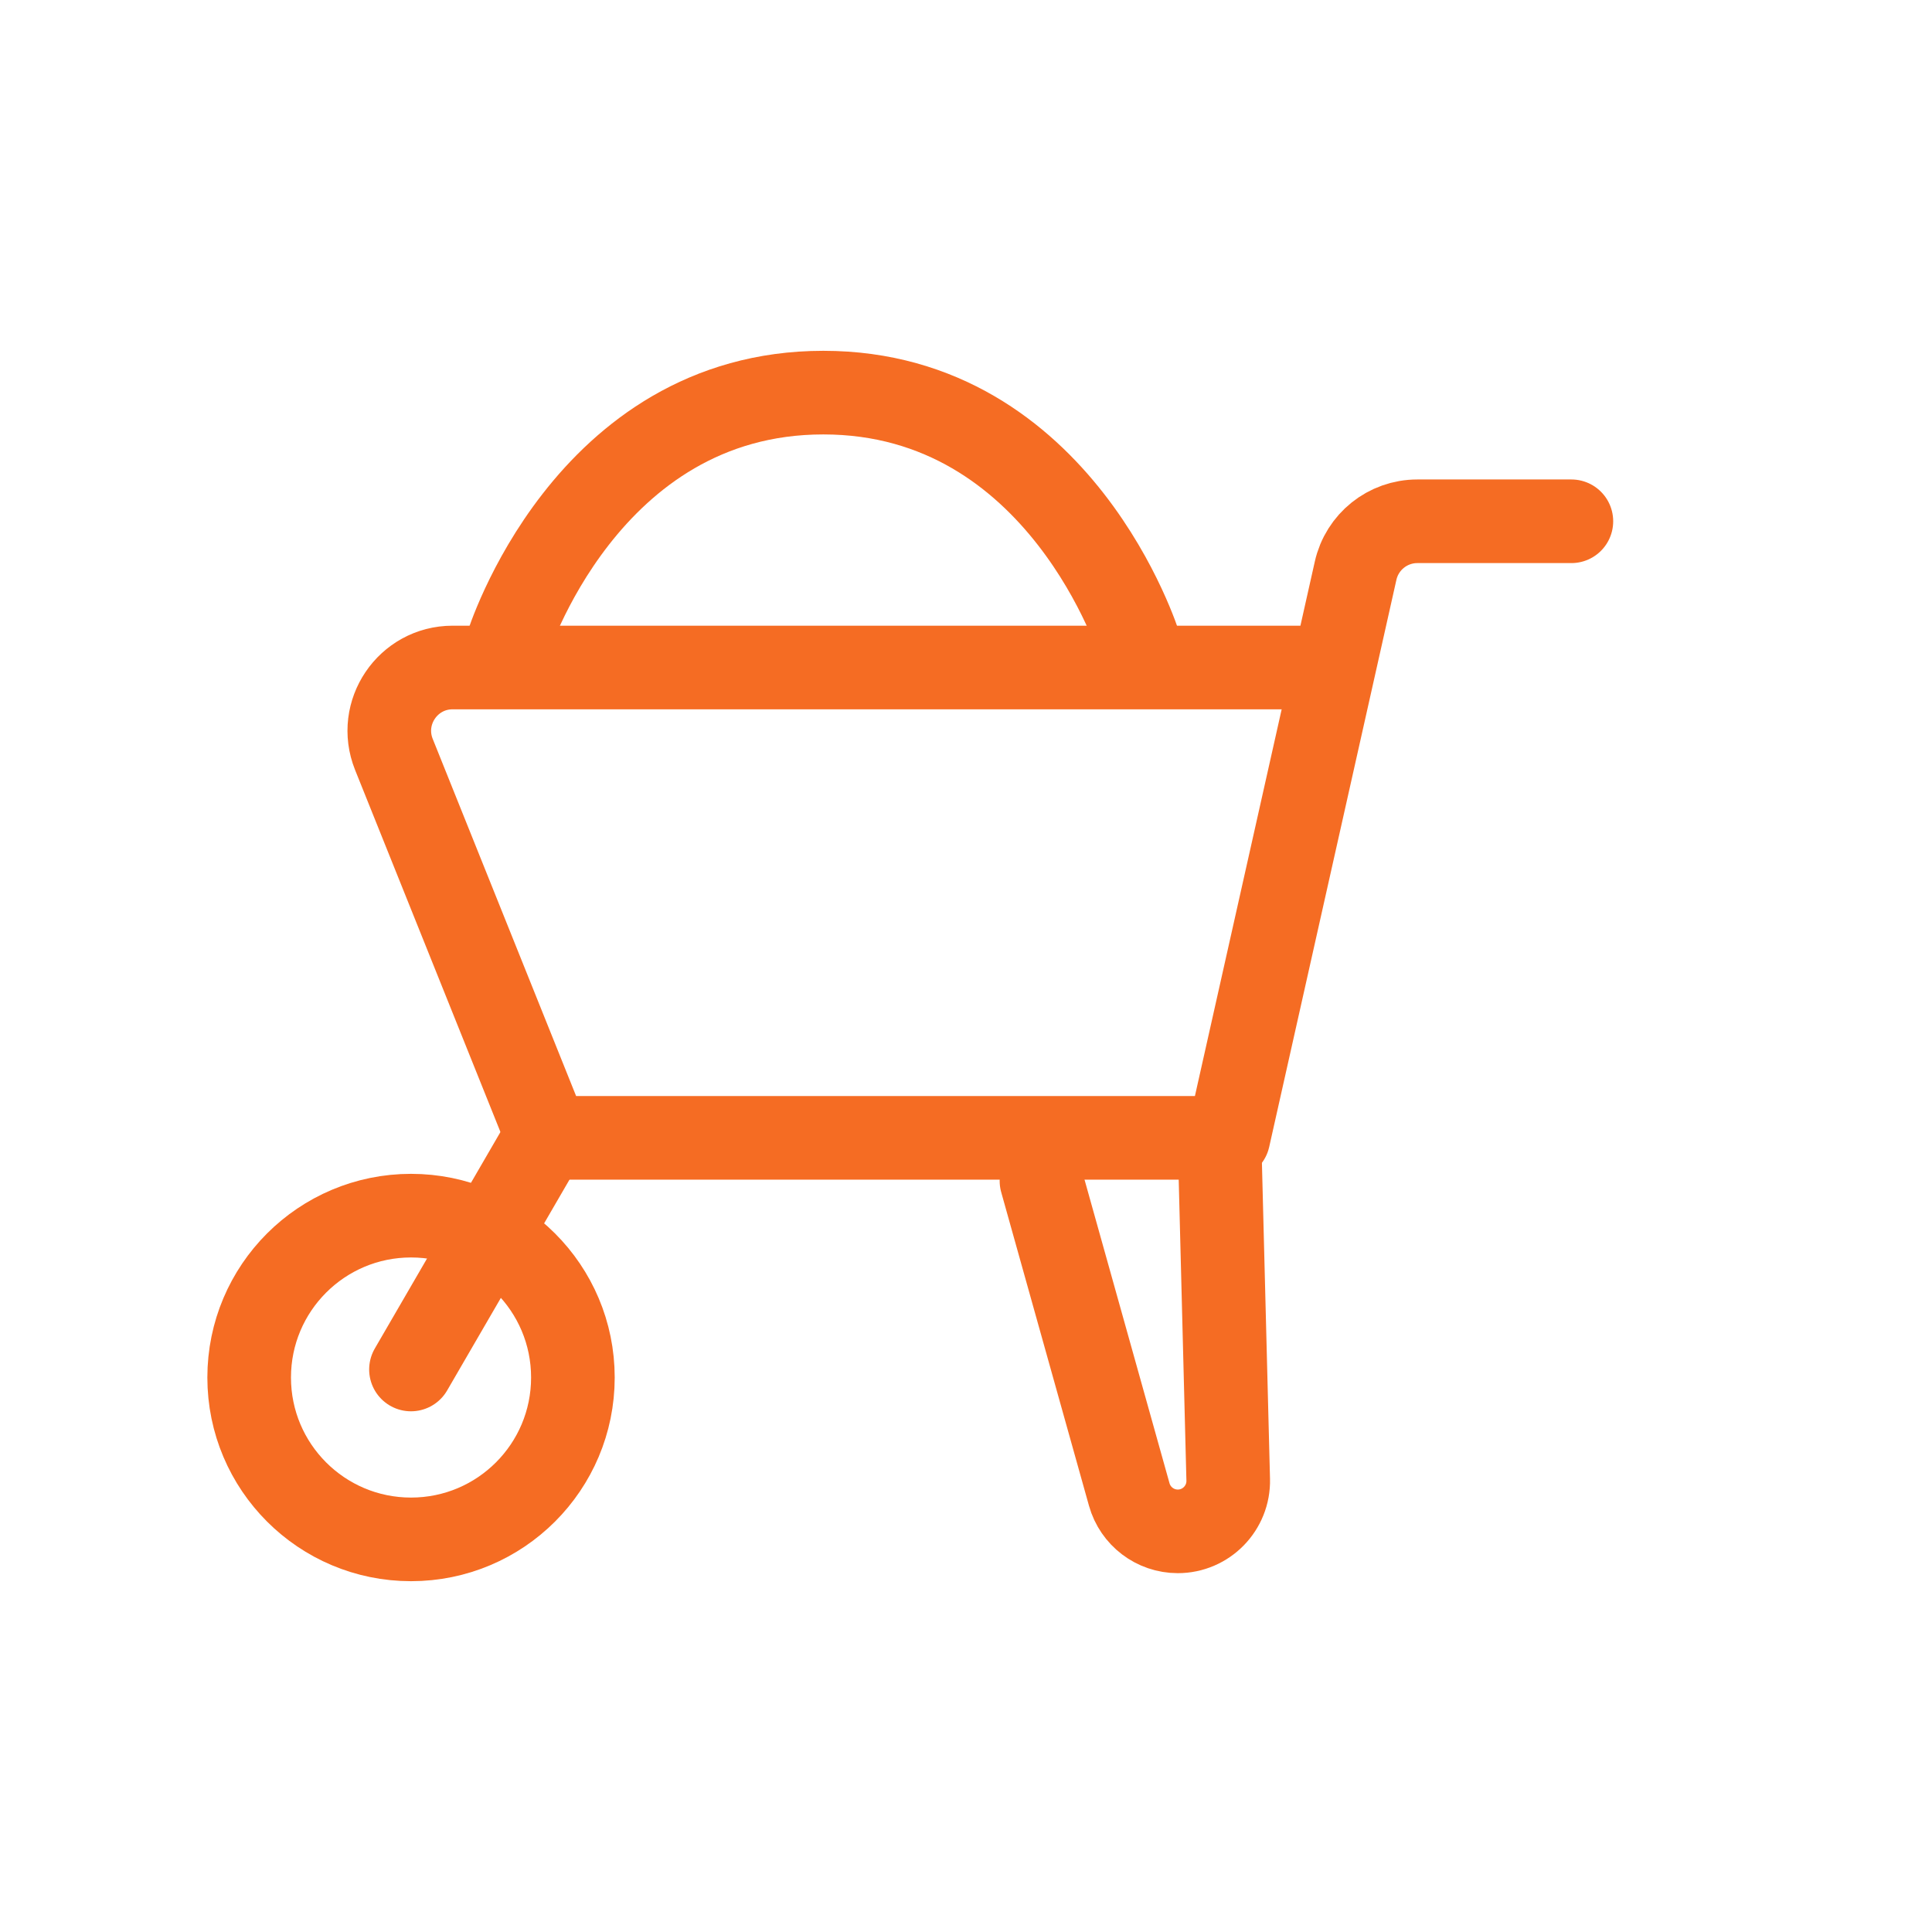 <?xml version="1.0" encoding="UTF-8"?>
<svg xmlns="http://www.w3.org/2000/svg" width="32" height="32" viewBox="0 0 32 32" fill="none">
  <path d="M26.027 8.634H23.475C22.985 8.634 22.56 8.974 22.453 9.453L20.346 18.846H9.074L6.524 12.495C6.248 11.806 6.755 11.056 7.497 11.056H22.019" stroke="#F56C23" stroke-width="1.385" stroke-linecap="round" stroke-linejoin="round"></path>
  <path d="M9.489 22.816C9.489 24.297 8.289 25.497 6.808 25.497C5.327 25.497 4.127 24.297 4.127 22.816C4.127 21.335 5.327 20.135 6.808 20.135C8.289 20.135 9.489 21.335 9.489 22.816Z" stroke="#F56C23" stroke-width="1.385" stroke-linecap="round" stroke-linejoin="round"></path>
  <path d="M6.807 22.683L9.082 18.763" stroke="#F56C23" stroke-width="1.385" stroke-linecap="round" stroke-linejoin="round"></path>
  <path d="M17.25 19.56L18.704 24.754C18.805 25.114 19.133 25.364 19.508 25.364C19.977 25.364 20.355 24.977 20.343 24.508L20.204 19.077" stroke="#F56C23" stroke-width="1.385" stroke-linecap="round" stroke-linejoin="round"></path>
  <path d="M8.397 10.694C8.397 10.694 9.694 6.503 13.637 6.503C17.579 6.503 18.876 10.694 18.876 10.694" stroke="#F56C23" stroke-width="1.385" stroke-linecap="round" stroke-linejoin="round"></path>
</svg>
